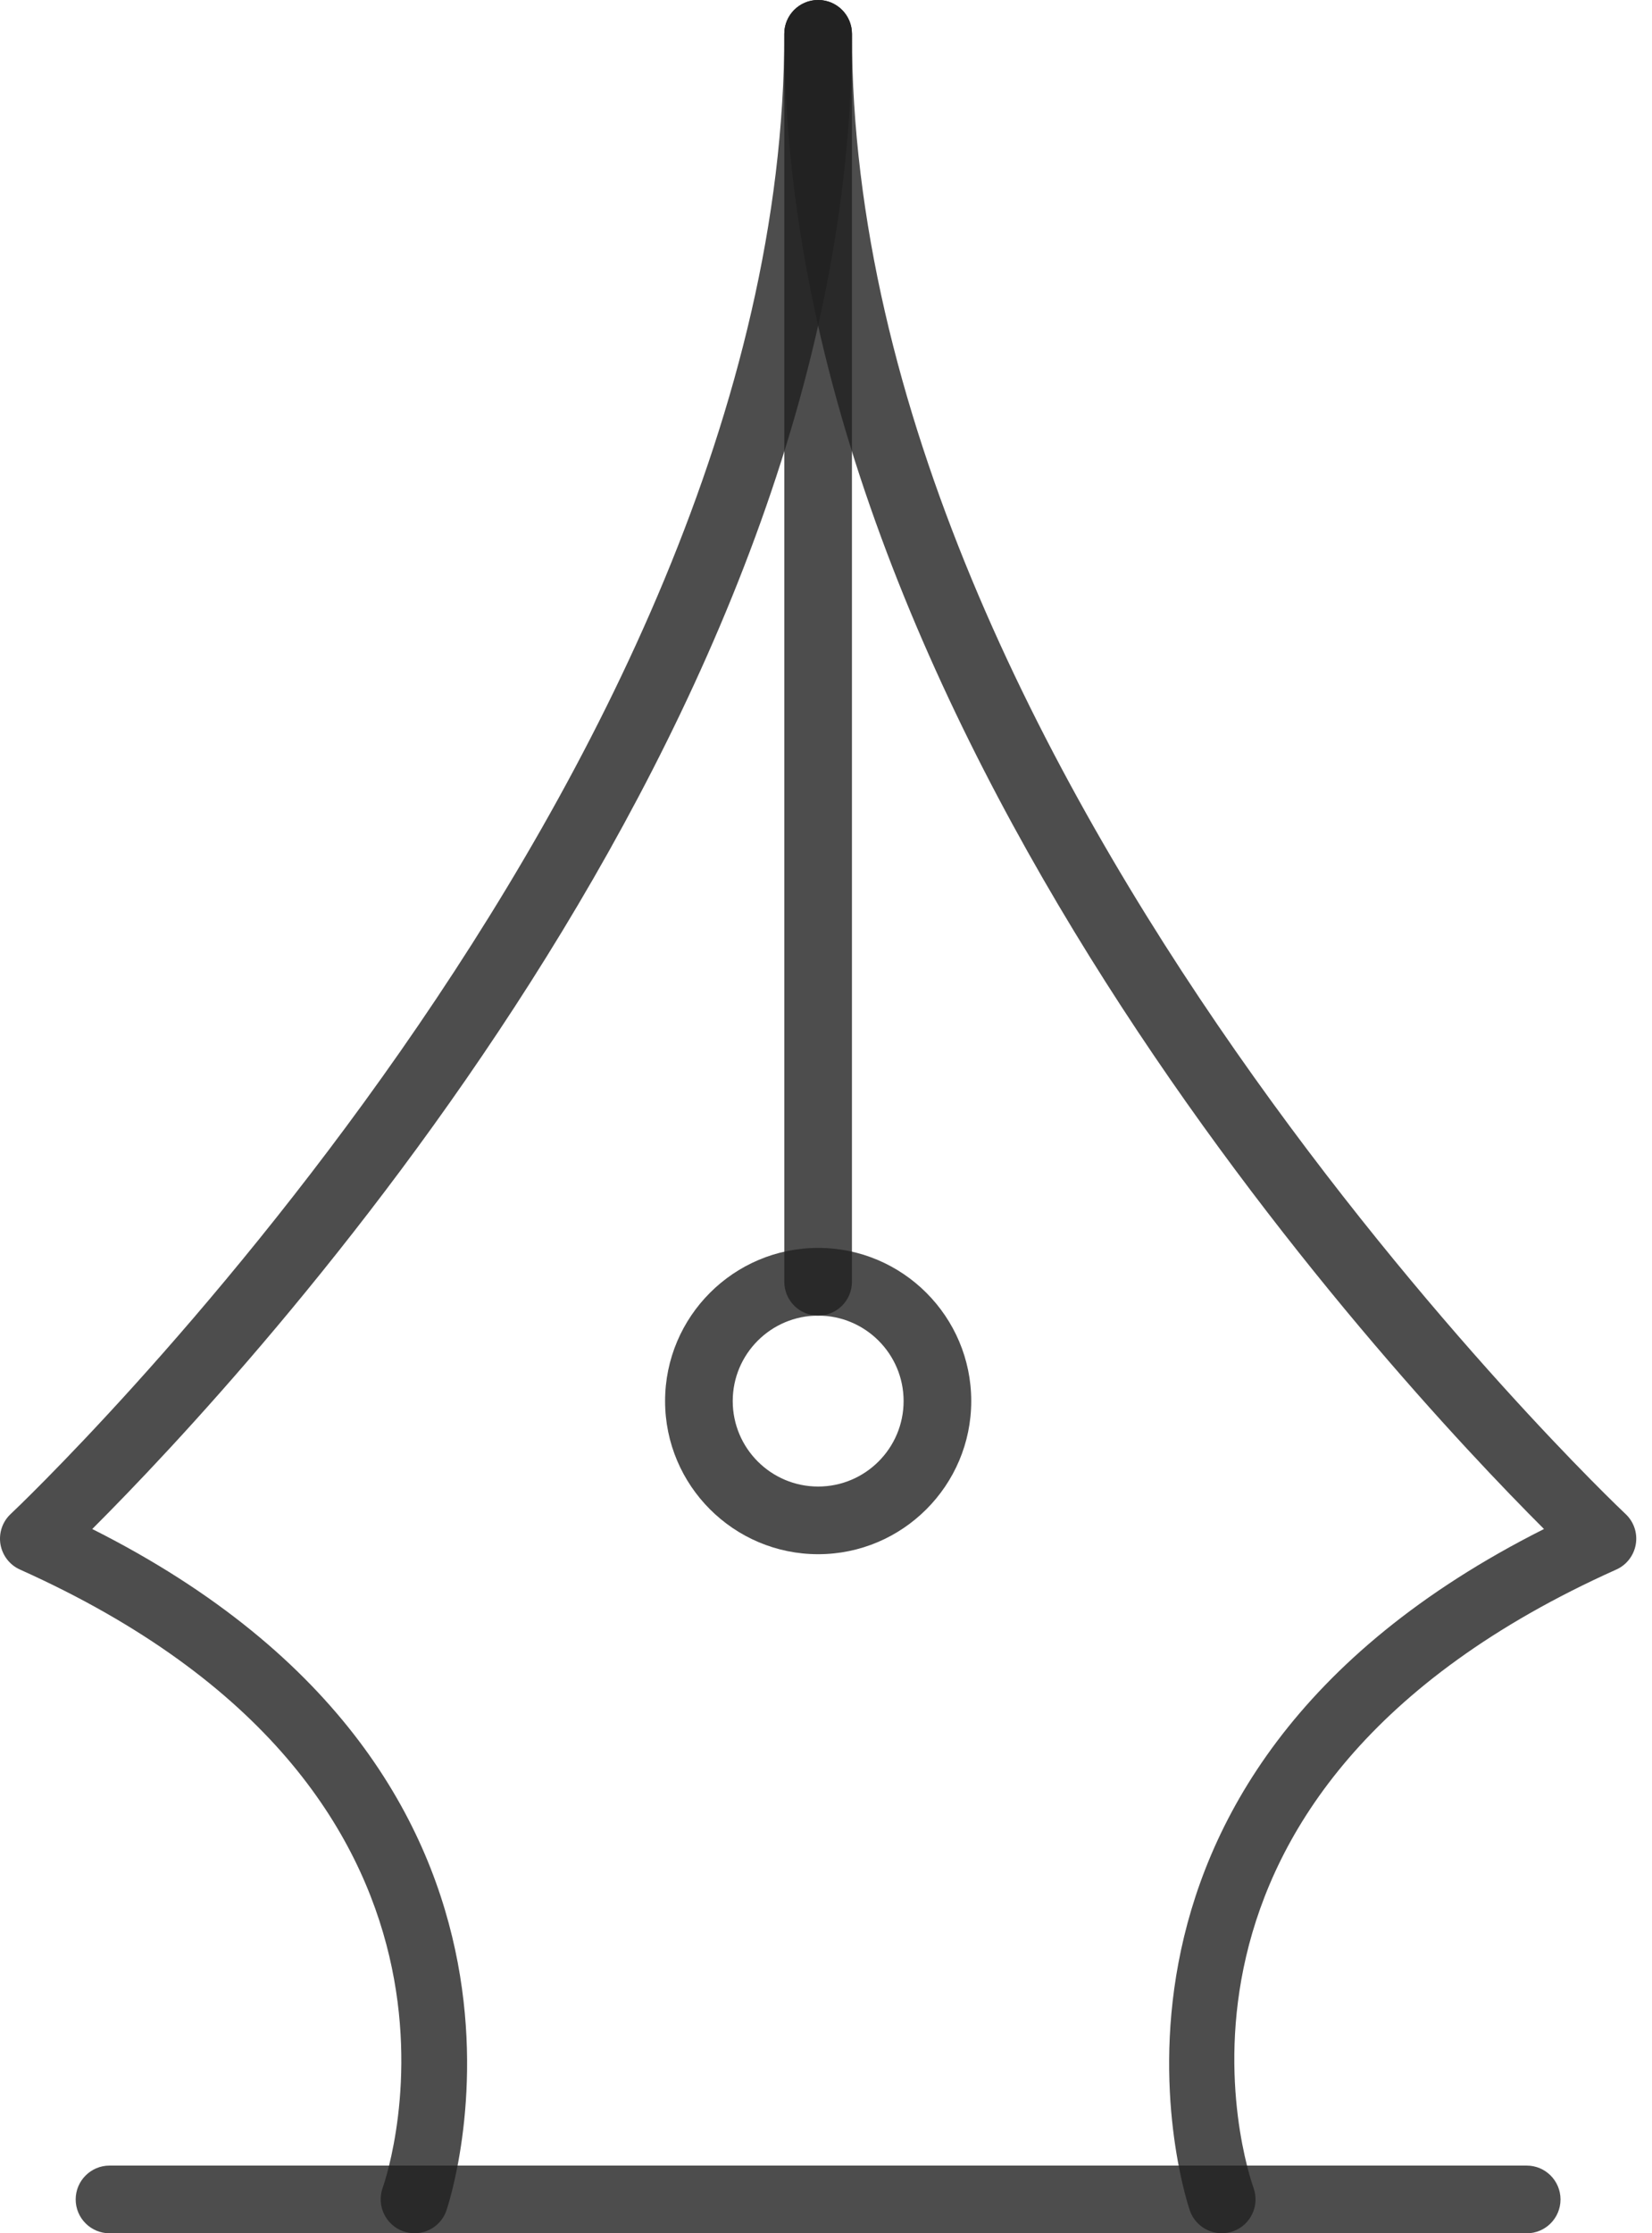<svg width="37" height="50" viewBox="0 0 37 50" fill="none" xmlns="http://www.w3.org/2000/svg">
<path d="M27.364 50C27.054 50 26.763 49.808 26.651 49.498C26.616 49.4 23.358 39.876 34.581 34.233C31.089 30.744 17.566 16.229 17.566 0.758C17.566 0.339 17.905 0 18.323 0C18.742 0 19.081 0.339 19.081 0.758C19.081 17.48 36.234 33.736 36.408 33.897C36.593 34.07 36.679 34.324 36.637 34.574C36.595 34.824 36.431 35.038 36.199 35.141C25.052 40.138 27.948 48.627 28.076 48.986C28.217 49.38 28.013 49.814 27.619 49.956C27.536 49.985 27.449 50 27.364 50Z" fill="#212121" fill-opacity="0.8"/>
<path d="M9.284 50C9.2 50 9.115 49.985 9.03 49.956C8.637 49.815 8.431 49.383 8.569 48.988C8.696 48.629 11.548 40.118 0.448 35.141C0.216 35.038 0.053 34.824 0.01 34.574C-0.031 34.324 0.054 34.07 0.239 33.897C0.413 33.736 17.566 17.48 17.566 0.758C17.566 0.339 17.906 0 18.324 0C18.742 0 19.081 0.339 19.081 0.758C19.081 16.229 5.559 30.744 2.066 34.233C13.289 39.877 10.031 49.4 9.996 49.498C9.886 49.808 9.595 50 9.284 50Z" fill="#212121" fill-opacity="0.8"/>
<path d="M18.323 29.455C17.905 29.455 17.566 29.115 17.566 28.697V0.758C17.566 0.339 17.905 0 18.323 0C18.742 0 19.081 0.339 19.081 0.758V28.697C19.081 29.117 18.742 29.455 18.323 29.455Z" fill="#212121" fill-opacity="0.8"/>
<path d="M18.324 34.797C16.433 34.797 14.896 33.259 14.896 31.368C14.896 29.477 16.433 27.939 18.324 27.939C20.215 27.939 21.753 29.477 21.753 31.368C21.753 33.259 20.215 34.797 18.324 34.797ZM18.324 29.455C17.27 29.455 16.411 30.312 16.411 31.368C16.411 32.424 17.268 33.282 18.324 33.282C19.38 33.282 20.238 32.424 20.238 31.368C20.238 30.312 19.379 29.455 18.324 29.455Z" fill="#212121" fill-opacity="0.8"/>
<path d="M34.195 50.001H2.453C2.035 50.001 1.695 49.661 1.695 49.243C1.695 48.825 2.035 48.485 2.453 48.485H34.194C34.612 48.485 34.951 48.825 34.951 49.243C34.951 49.661 34.614 50.001 34.195 50.001Z" fill="#212121" fill-opacity="0.8"/>
</svg>
